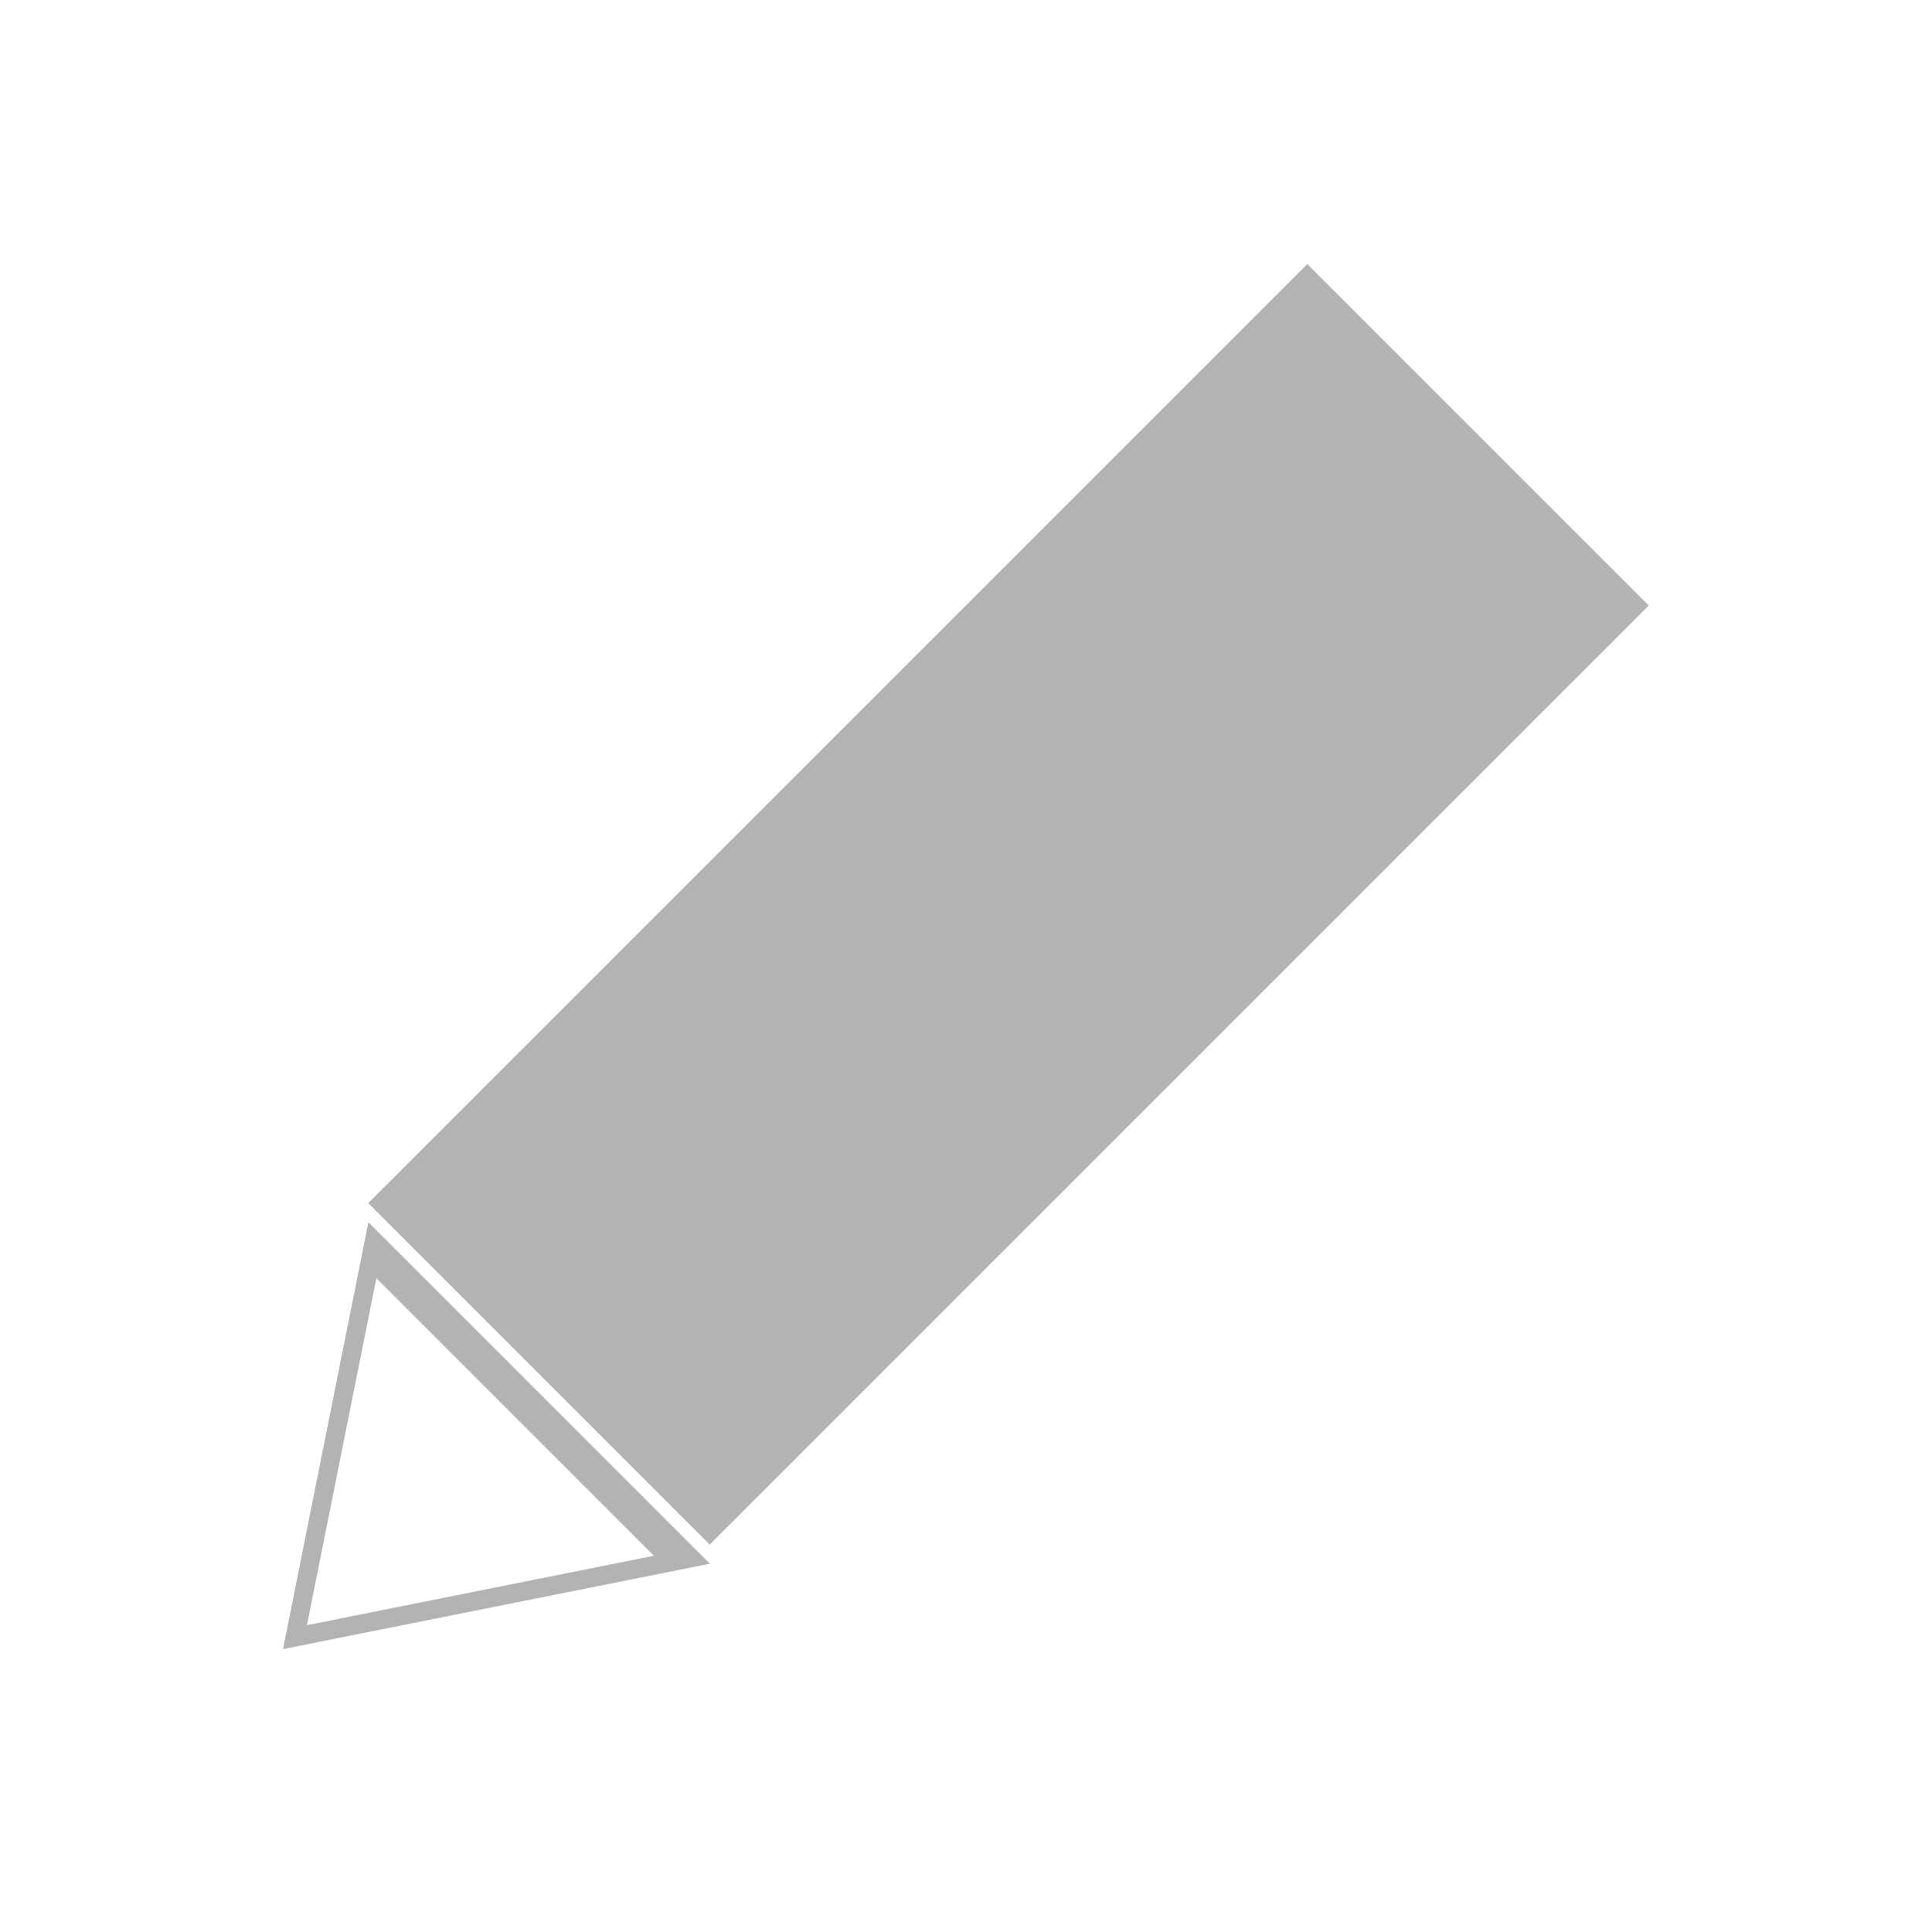 <?xml version="1.0" encoding="UTF-8" standalone="no"?>
<!-- Created with Inkscape (http://www.inkscape.org/) -->

<svg
   xmlns:dc="http://purl.org/dc/elements/1.1/"
   xmlns:cc="http://creativecommons.org/ns#"
   xmlns:rdf="http://www.w3.org/1999/02/22-rdf-syntax-ns#"
   xmlns:svg="http://www.w3.org/2000/svg"
   xmlns="http://www.w3.org/2000/svg"
   xmlns:sodipodi="http://sodipodi.sourceforge.net/DTD/sodipodi-0.dtd"
   xmlns:inkscape="http://www.inkscape.org/namespaces/inkscape"
   width="16"
   height="16"
   id="svg2"
   version="1.1"
   inkscape:version="0.48.4 r9939"
   sodipodi:docname="New document 1">
  <defs
     id="defs4" />
  <sodipodi:namedview
     id="base"
     pagecolor="#ffffff"
     bordercolor="#666666"
     borderopacity="1.0"
     inkscape:pageopacity="0.0"
     inkscape:pageshadow="2"
     inkscape:zoom="15.839192"
     inkscape:cx="9.9212783"
     inkscape:cy="12.769836"
     inkscape:document-units="px"
     inkscape:current-layer="layer1"
     showgrid="true"
     inkscape:window-width="1301"
     inkscape:window-height="663"
     inkscape:window-x="65"
     inkscape:window-y="24"
     inkscape:window-maximized="1">
    <inkscape:grid
       type="xygrid"
       id="grid2985"
       empspacing="5"
       visible="true"
       enabled="true"
       snapvisiblegridlinesonly="true" />
  </sodipodi:namedview>
  <g
     inkscape:label="Layer 1"
     inkscape:groupmode="layer"
     id="layer1"
     transform="translate(0,-1036.362)">
    <g
       id="g3768"
       transform="translate(-0.573,0.216)">
      <rect
         transform="matrix(-0.707,0.707,-0.707,-0.707,0,0)"
         y="-746.385"
         x="726.261"
         height="4"
         width="11"
         id="rect2993"
         style="fill:#b3b3b3" />
      <path
         inkscape:connector-curvature="0"
         id="path2995"
         d="m 6.452,1049.096 -2.828,-2.828 -0.707,3.535 3.536,-0.707 z m -0.464,-0.066 -2.873,0.575 0.575,-2.873 2.298,2.298 z"
         style="fill:#b3b3b3;fill-opacity:1;stroke:none" />
    </g>
  </g>
</svg>
